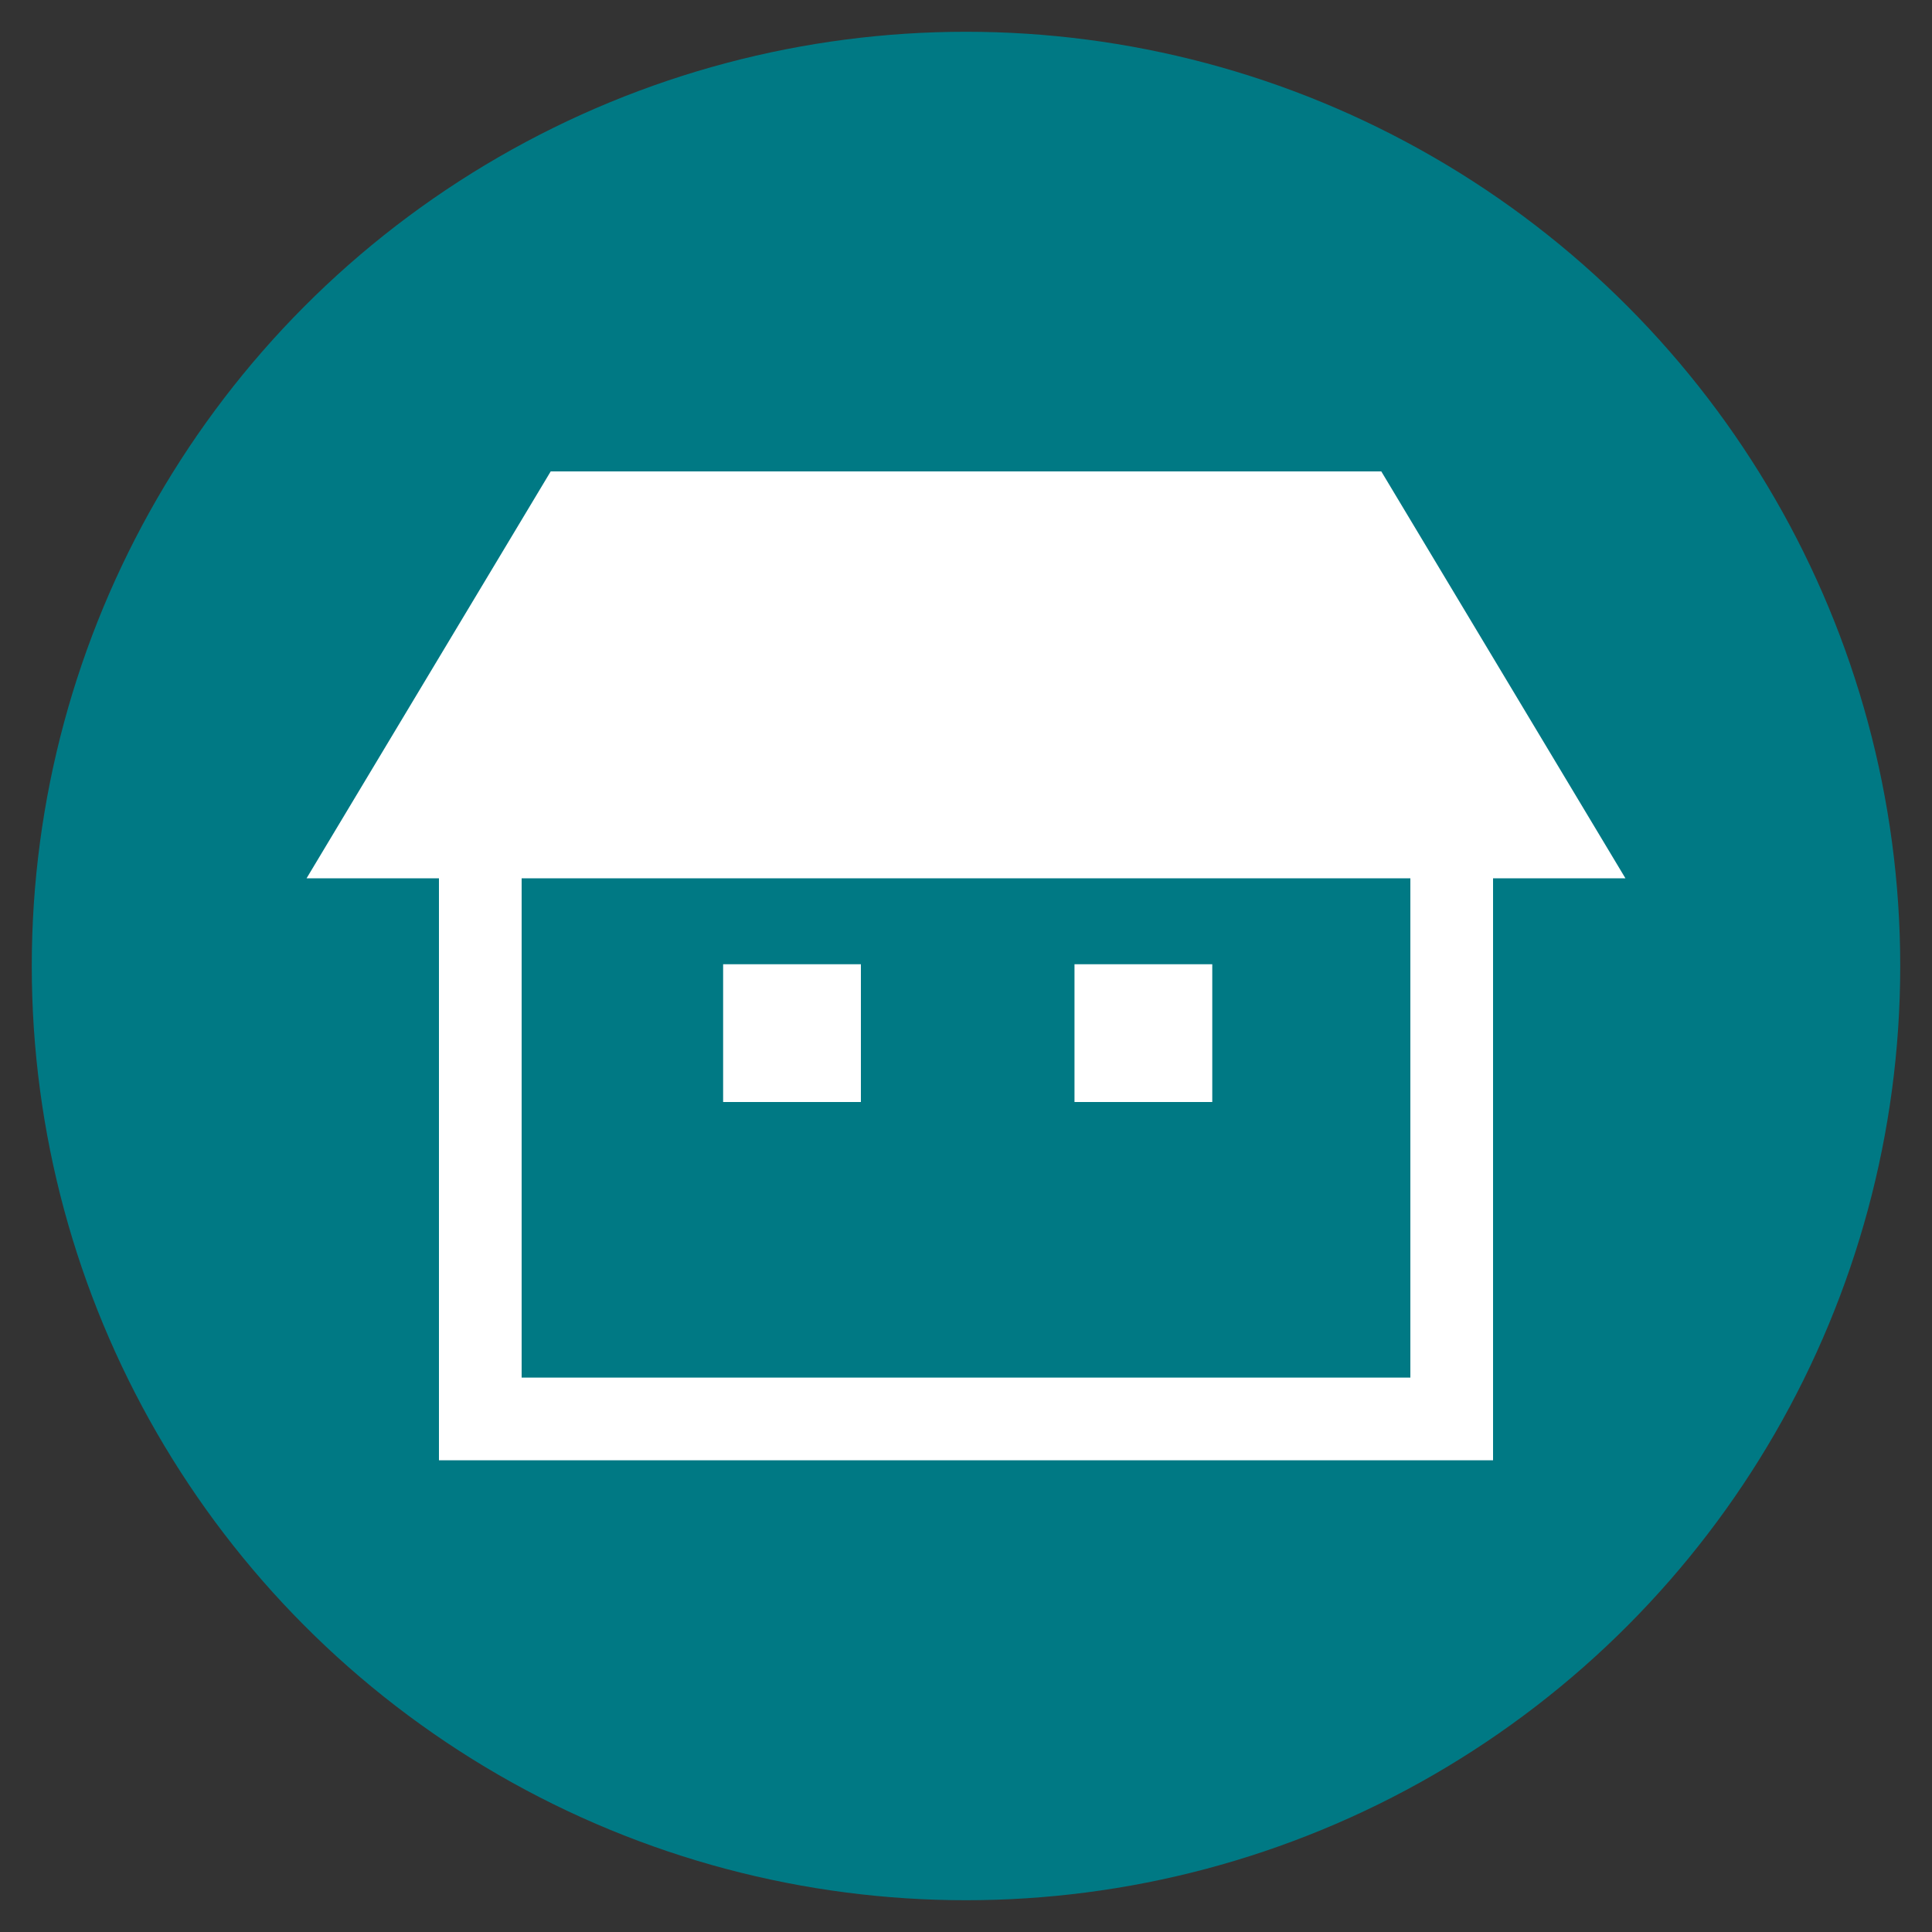 <?xml version="1.0" encoding="utf-8"?>
<!-- Generator: Adobe Illustrator 20.1.0, SVG Export Plug-In . SVG Version: 6.00 Build 0)  -->
<svg version="1.1" id="レイヤー_1" xmlns="http://www.w3.org/2000/svg" xmlns:xlink="http://www.w3.org/1999/xlink" x="0px"
	 y="0px" viewBox="0 0 45 45" style="enable-background:new 0 0 45 45;" xml:space="preserve">
<rect x="0" y="0" width="45" height="45" fill="#333333" stroke="none"/>
<style type="text/css">
	.st0{fill:#007984;stroke:#007984;stroke-width:0.401;}
	.st1{fill:#007984;stroke:#007984;stroke-width:0.092;}
	.st2{fill:#007984;}
	.st3{fill:#FFFFFF;}
	.st4{fill:#300204;}
	.st5{fill:none;stroke:#300204;stroke-miterlimit:10;}
	.st6{fill:#56C4C4;}
</style>
<g>
	<circle class="st2" cx="22.5" cy="22.5" r="21.76"/>
	<g>
		<path class="st3" d="M32.173,10.98H12.827L7.14,20.458h3.084v13.555h24.552V20.458h3.084L32.173,10.98z M32.85,32.087H12.15
			V20.458H32.85V32.087z"/>
		<rect x="16.843" y="22.459" class="st3" width="3.209" height="3.209"/>
		<rect x="25.027" y="22.459" class="st3" width="3.209" height="3.209"/>
	</g>
</g>
</svg>
